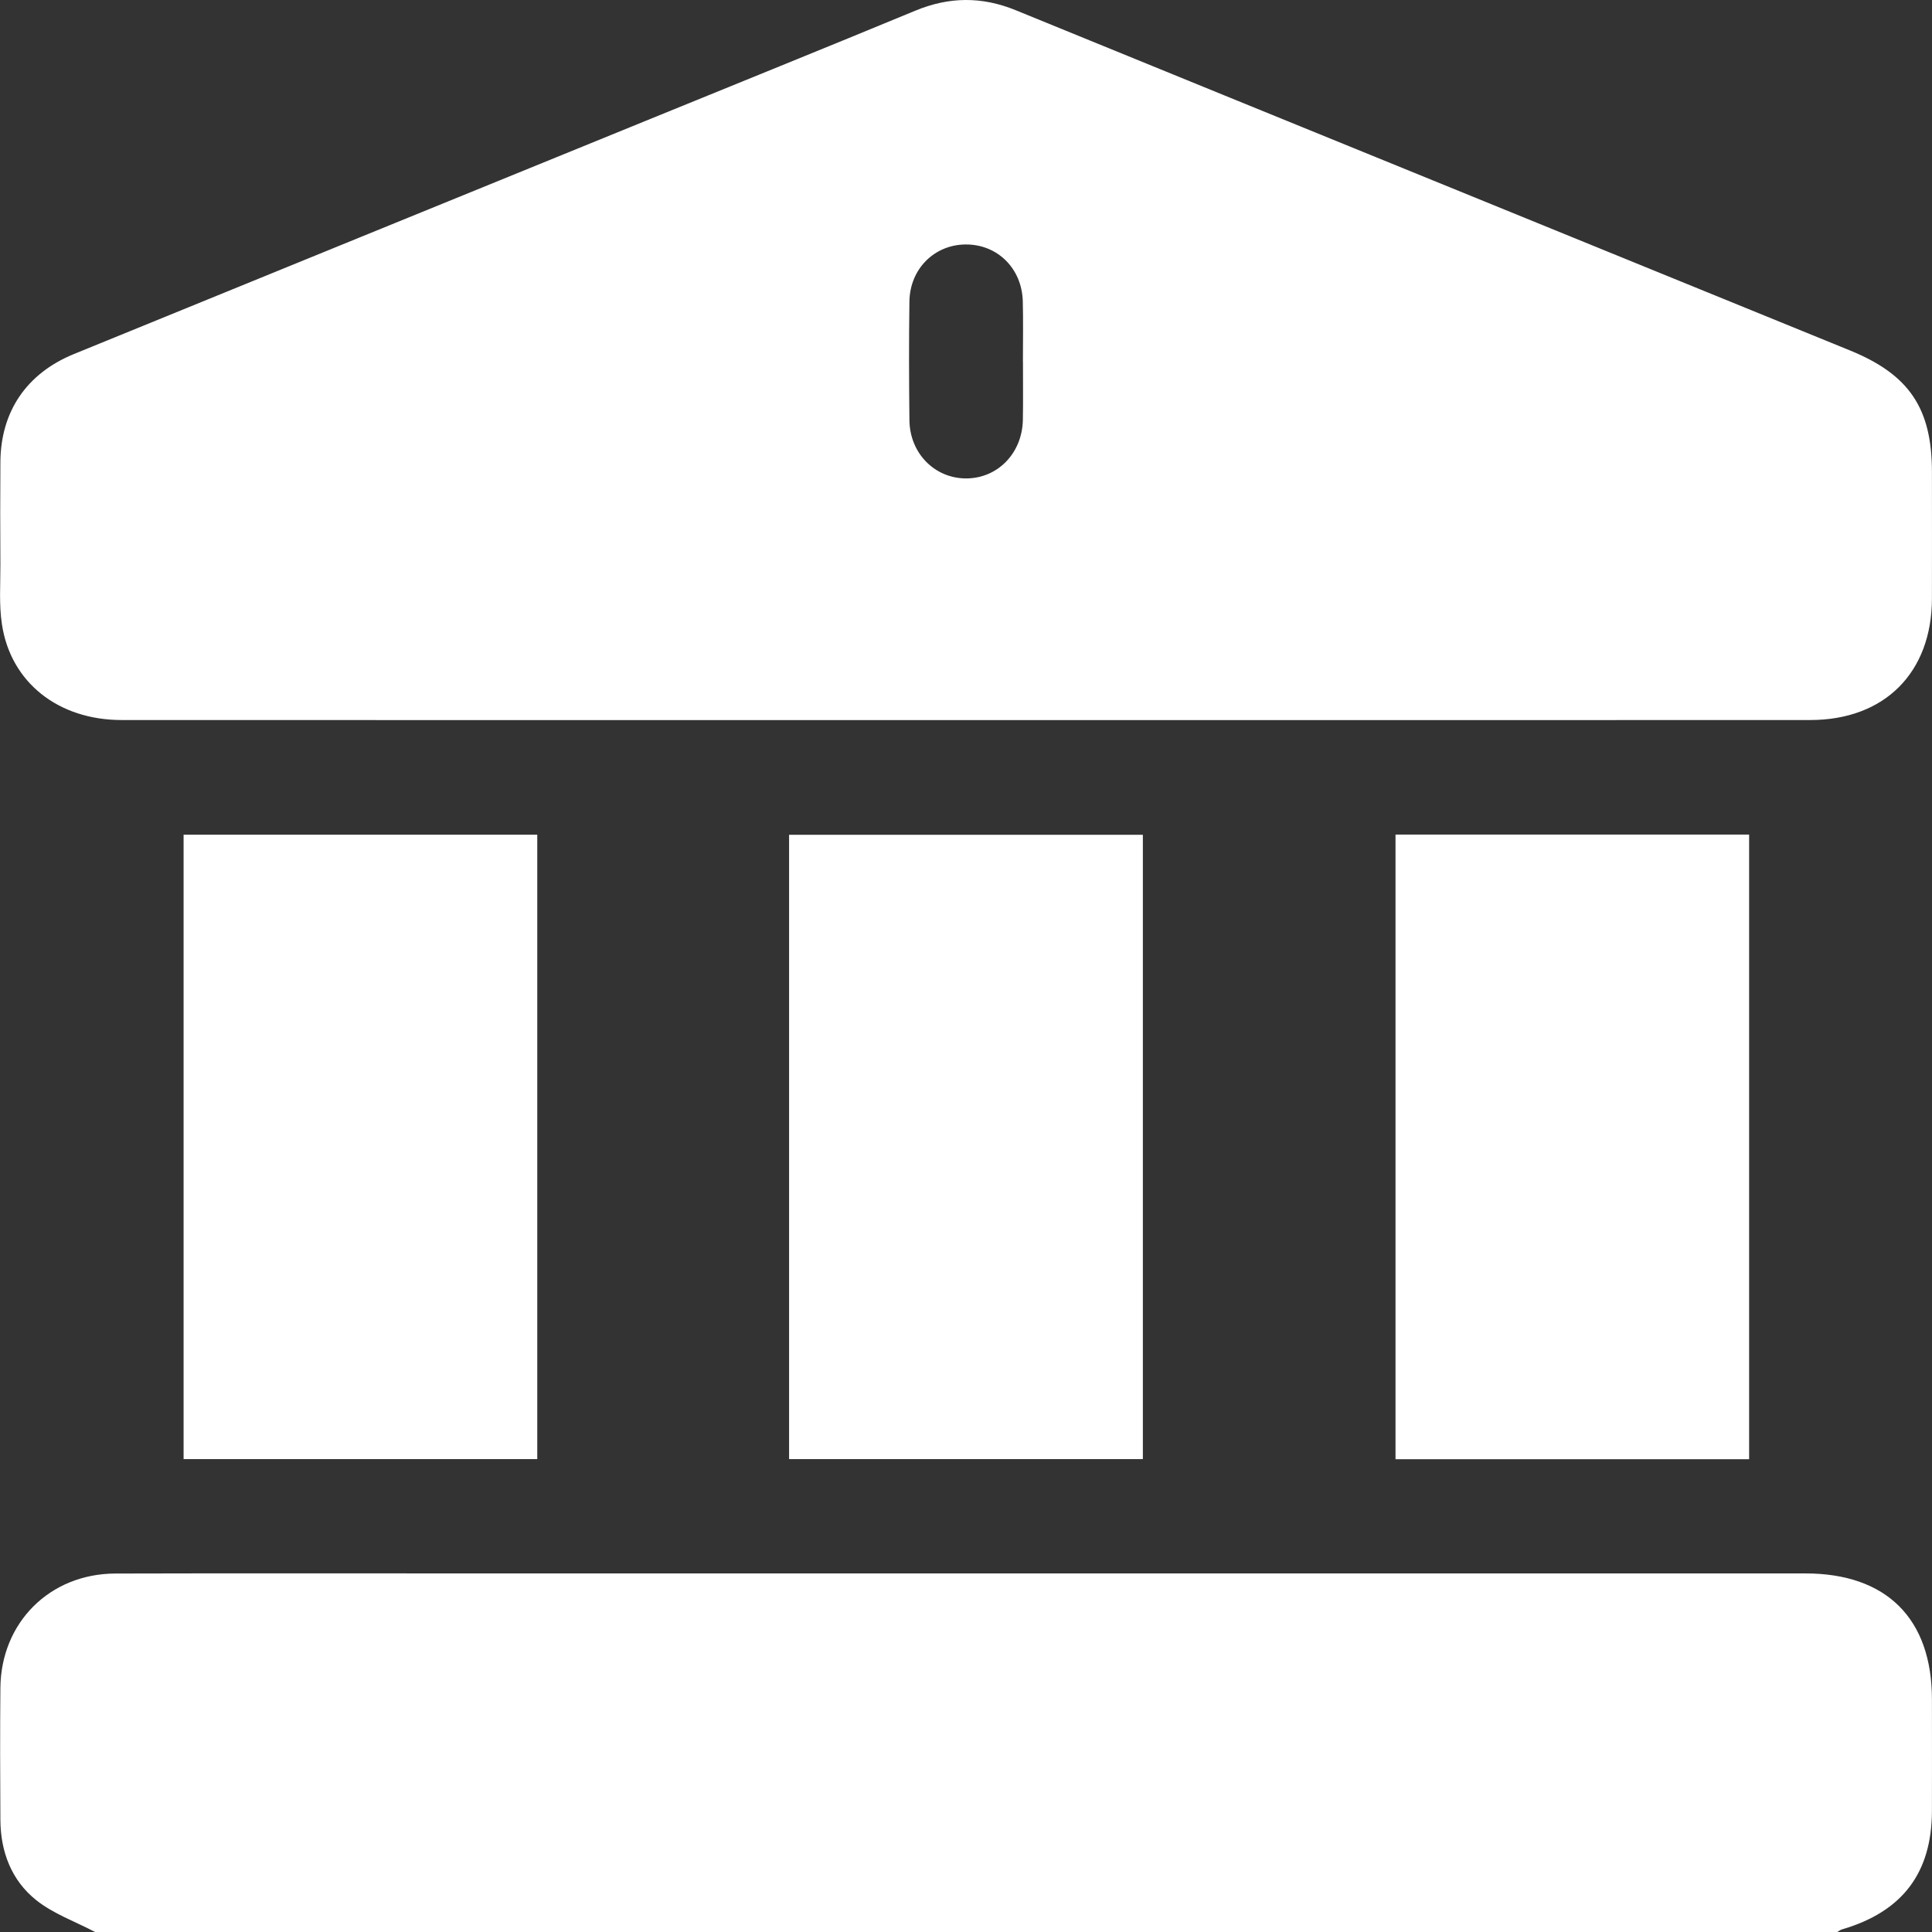 <svg width="35" height="35" viewBox="0 0 35 35" fill="none" xmlns="http://www.w3.org/2000/svg">
<rect x="0" y="0" width="35" height="35" fill="#333333" stroke="none"/>
<path d="M1.723 35C1.363 34.81 0.966 34.671 0.655 34.422C0.209 34.066 0.011 33.548 0.007 32.972C0.002 32.175 -0 31.377 0.007 30.581C0.017 29.393 0.902 28.509 2.092 28.506C4.229 28.5 6.366 28.504 8.503 28.504C16.571 28.504 24.638 28.504 32.706 28.504C34.176 28.504 34.998 29.323 34.999 30.785C34.999 31.458 35.001 32.129 34.999 32.802C34.997 33.931 34.464 34.632 33.372 34.952C33.34 34.961 33.312 34.984 33.282 35.001H1.723V35Z" fill="white"/>
<path d="M17.464 13.045C12.377 13.045 7.291 13.046 2.204 13.044C1.057 13.044 0.194 12.364 0.035 11.31C-0.02 10.952 0.009 10.582 0.007 10.218C0.003 9.603 0.003 8.987 0.007 8.372C0.013 7.453 0.482 6.764 1.341 6.413C4.793 5.003 8.247 3.596 11.7 2.188C13.326 1.524 14.955 0.867 16.578 0.195C17.192 -0.06 17.785 -0.067 18.403 0.186C23.439 2.244 28.479 4.293 33.515 6.349C34.592 6.788 34.999 7.403 34.999 8.552C34.999 9.315 35.001 10.078 34.999 10.842C34.997 12.185 34.141 13.044 32.794 13.044C27.684 13.047 22.574 13.045 17.465 13.045H17.464ZM18.531 6.552C18.531 6.188 18.538 5.824 18.529 5.461C18.514 4.859 18.064 4.42 17.484 4.429C16.922 4.437 16.483 4.875 16.475 5.462C16.465 6.178 16.467 6.894 16.475 7.611C16.481 8.212 16.933 8.667 17.502 8.667C18.072 8.667 18.517 8.212 18.53 7.611C18.537 7.258 18.531 6.906 18.532 6.554L18.531 6.552Z" fill="white"/>
<path d="M9.733 15.121V26.433H3.326V15.121H9.733Z" fill="white"/>
<path d="M20.704 26.433H14.295V15.123H20.704V26.433Z" fill="white"/>
<path d="M31.687 26.435H25.281V15.119H31.687V26.435Z" fill="white"/>
</svg>
